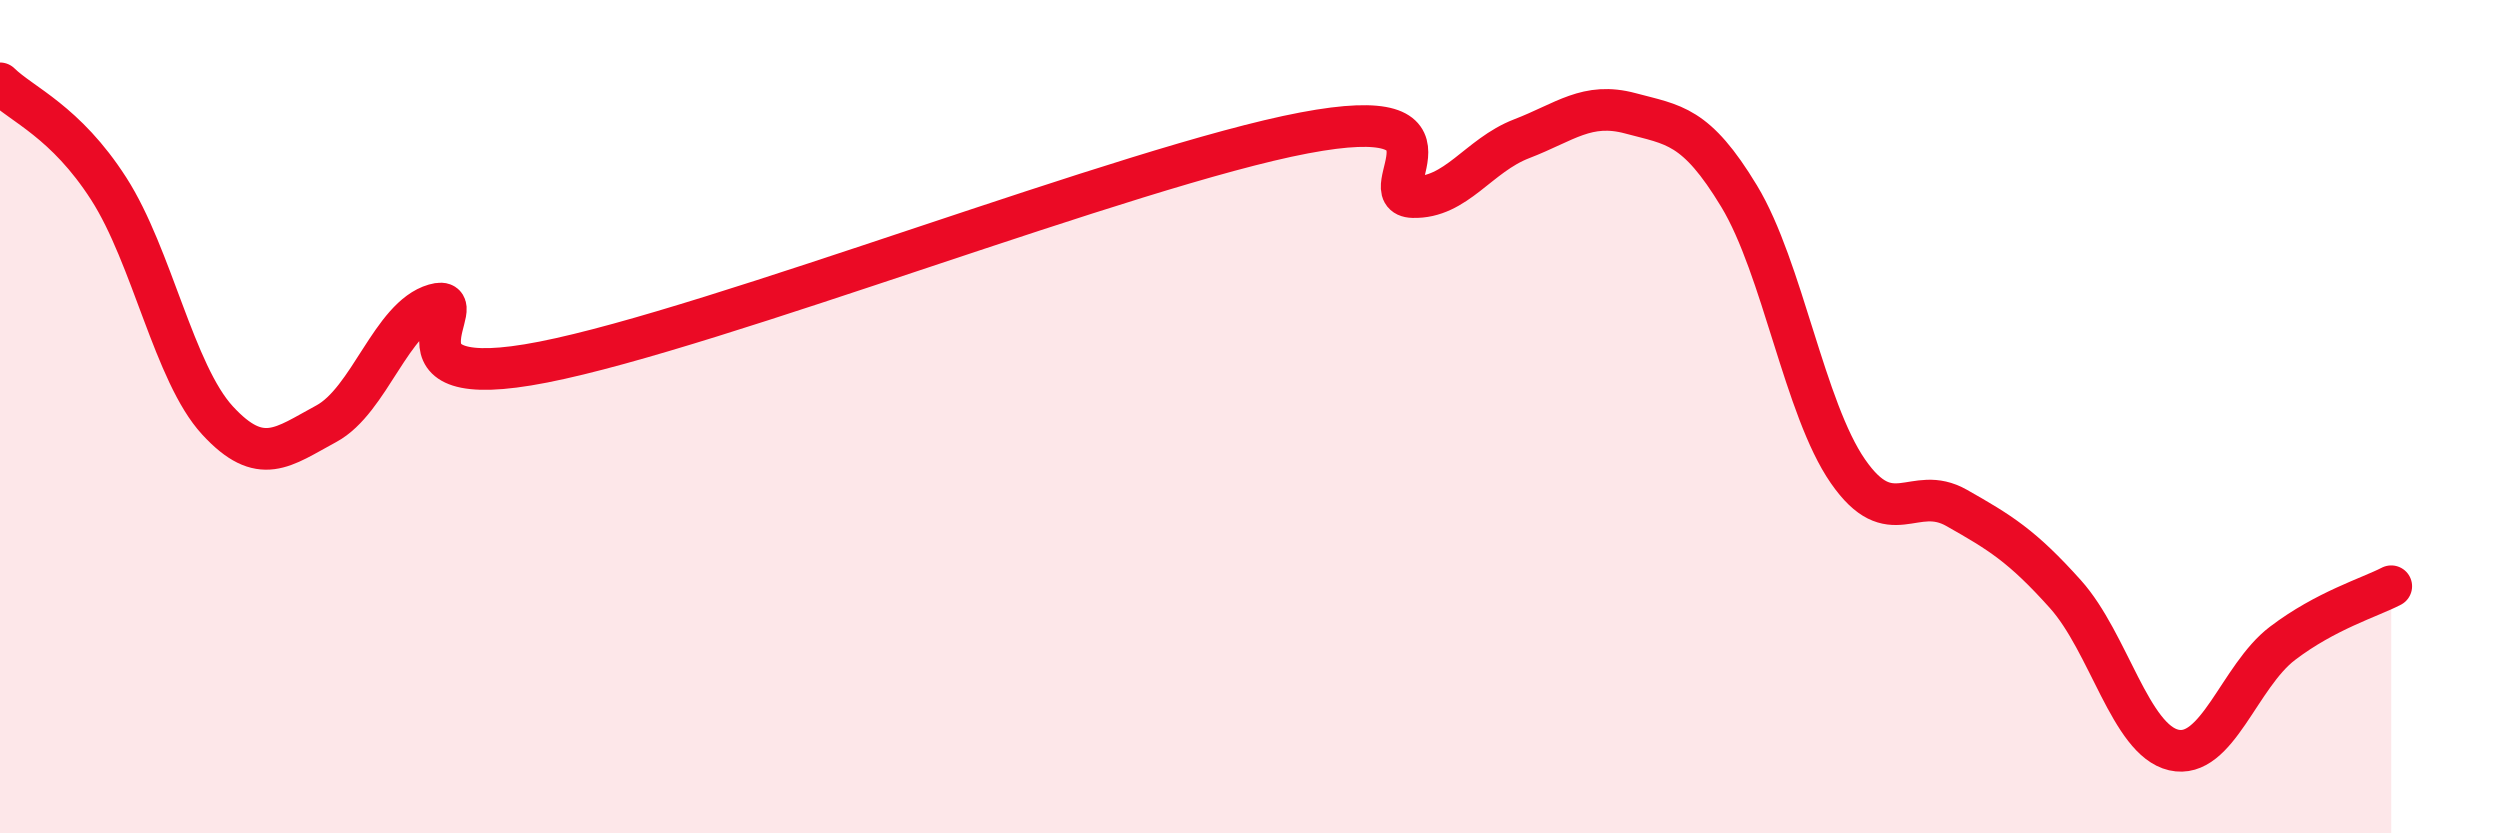 
    <svg width="60" height="20" viewBox="0 0 60 20" xmlns="http://www.w3.org/2000/svg">
      <path
        d="M 0,2 C 0.52,2.51 1.57,2.91 2.61,4.53 C 3.65,6.15 4.18,8.96 5.22,10.09 C 6.26,11.22 6.79,10.73 7.83,10.17 C 8.87,9.61 9.39,7.61 10.43,7.31 C 11.47,7.01 8.87,9.51 13.04,8.69 C 17.21,7.87 27.13,3.98 31.3,3.19 C 35.47,2.4 32.87,4.7 33.91,4.73 C 34.95,4.76 35.48,3.73 36.52,3.33 C 37.56,2.93 38.09,2.44 39.13,2.72 C 40.17,3 40.7,2.99 41.74,4.71 C 42.78,6.43 43.31,9.81 44.35,11.31 C 45.39,12.81 45.92,11.6 46.96,12.19 C 48,12.78 48.53,13.1 49.57,14.26 C 50.61,15.42 51.13,17.76 52.17,18 C 53.21,18.24 53.74,16.23 54.78,15.44 C 55.82,14.65 56.87,14.34 57.39,14.07L57.39 20L0 20Z"
        fill="#EB0A25"
        opacity="0.1"
        stroke-linecap="round"
        stroke-linejoin="round"
      />
      <path
        d="M 0,2 C 0.52,2.51 1.57,2.91 2.61,4.53 C 3.65,6.15 4.18,8.96 5.22,10.09 C 6.26,11.22 6.79,10.73 7.83,10.17 C 8.87,9.61 9.39,7.61 10.43,7.31 C 11.47,7.01 8.87,9.51 13.04,8.69 C 17.21,7.87 27.13,3.98 31.3,3.19 C 35.47,2.4 32.87,4.7 33.91,4.73 C 34.95,4.76 35.48,3.73 36.52,3.33 C 37.56,2.93 38.09,2.44 39.13,2.72 C 40.17,3 40.7,2.99 41.74,4.71 C 42.78,6.43 43.31,9.81 44.35,11.31 C 45.39,12.81 45.92,11.6 46.96,12.19 C 48,12.78 48.53,13.1 49.57,14.26 C 50.61,15.42 51.13,17.76 52.17,18 C 53.21,18.24 53.74,16.23 54.78,15.44 C 55.82,14.65 56.87,14.34 57.39,14.07"
        stroke="#EB0A25"
        stroke-width="1"
        fill="none"
        stroke-linecap="round"
        stroke-linejoin="round"
      />
    </svg>
  